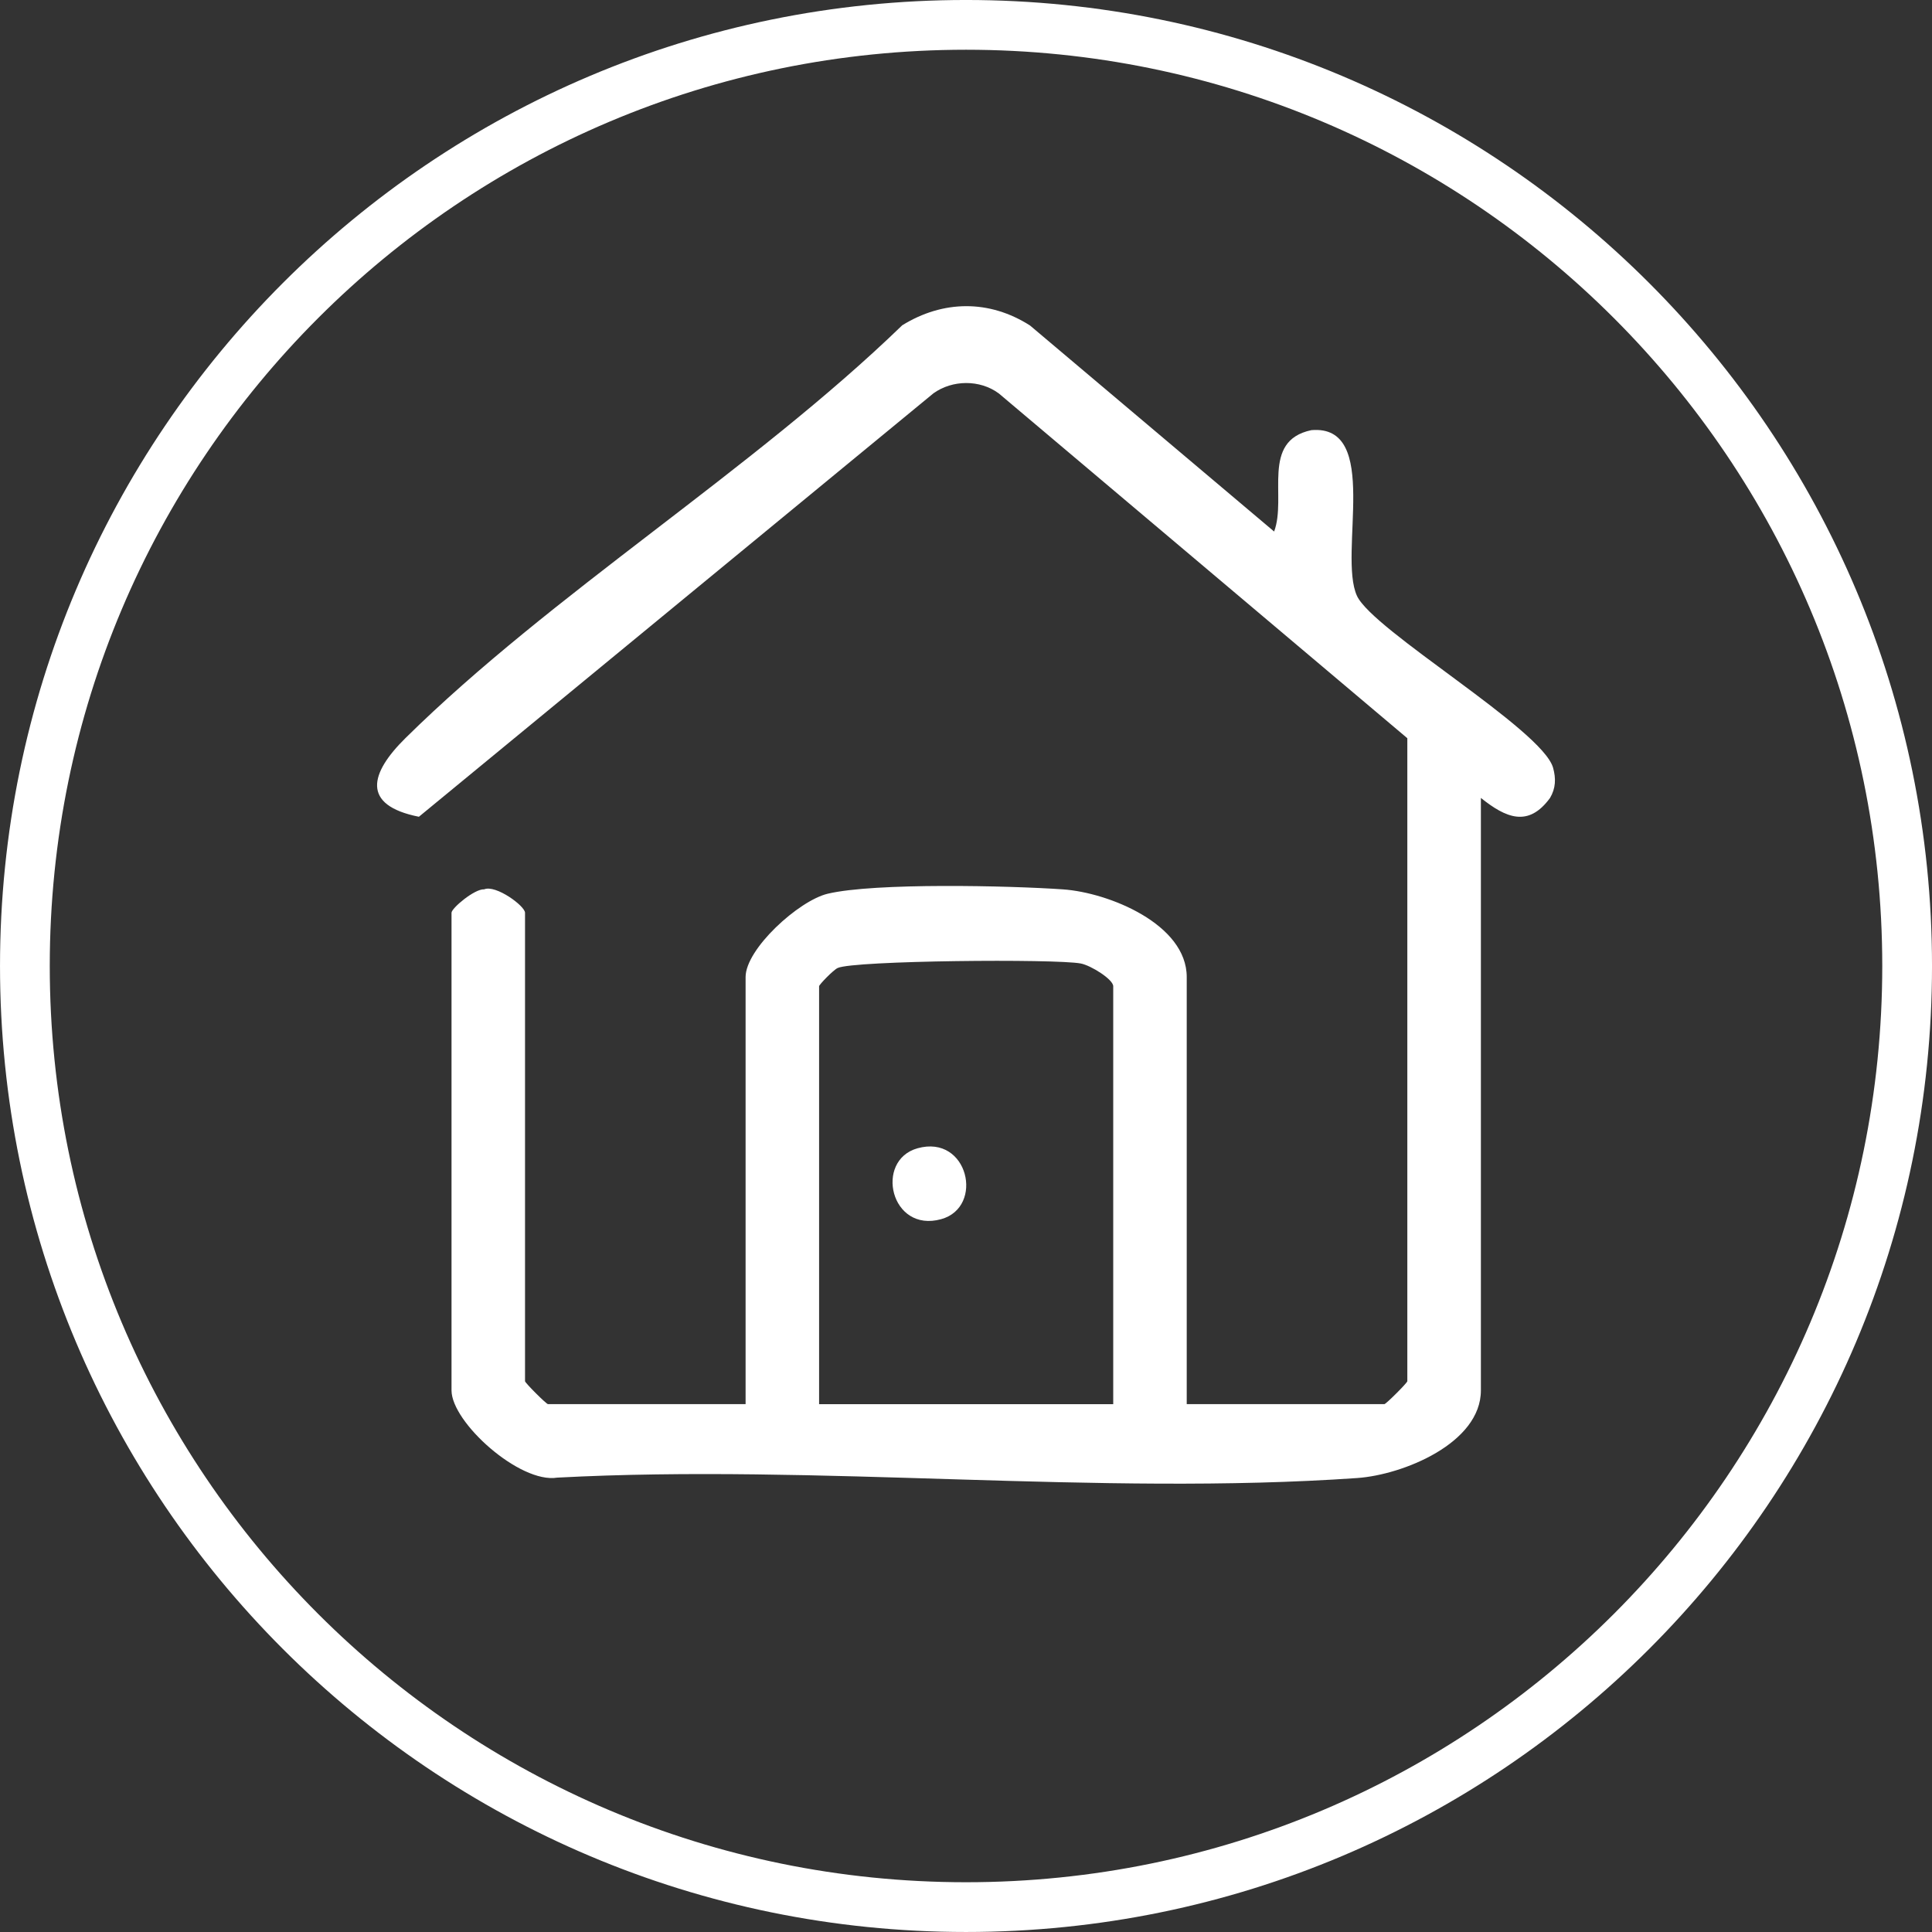 <?xml version="1.0" encoding="UTF-8"?> <svg xmlns="http://www.w3.org/2000/svg" xmlns:xlink="http://www.w3.org/1999/xlink" xmlns:xodm="http://www.corel.com/coreldraw/odm/2003" xml:space="preserve" width="27.402mm" height="27.402mm" version="1.1" style="shape-rendering:geometricPrecision; text-rendering:geometricPrecision; image-rendering:optimizeQuality; fill-rule:evenodd; clip-rule:evenodd" viewBox="0 0 766.95 766.95"><rect x="0" y="0" width="766.95" height="766.95" fill="#333333" stroke="none"/> <defs> <style type="text/css"> .str0 {stroke:white;stroke-width:19.75;stroke-miterlimit:10} .fil0 {fill:none;fill-rule:nonzero} .fil1 {fill:white;fill-rule:nonzero} </style> </defs> <g id="Capa_x0020_22">  <path class="fil0 str0" d="M757.08 383.47c0,206.33 -167.27,373.6 -373.6,373.6 -206.34,0 -373.6,-167.27 -373.6,-373.6 0,-206.33 167.26,-373.6 373.6,-373.6 206.33,0 373.6,167.27 373.6,373.6z"></path> <path class="fil1" d="M441.92 557.42l0 -165.91c0,-2.73 -8.87,-8.26 -12.87,-9.03 -10.01,-1.91 -90.14,-1.2 -96.53,1.79 -1.73,0.8 -7.36,6.61 -7.36,7.24l0 165.91 116.76 0zm116.76 -264.36l-162.18 -136.88c-7.55,-5.58 -18.46,-5.41 -25.94,-0.05l-204.27 168.1c-23.03,-4.59 -19.44,-17.31 -5.34,-31.22 58.2,-57.43 137.65,-106.23 197.21,-163.88 16.21,-10.02 34.52,-10.24 50.71,0.07l96.92 81.8c5.14,-13.68 -5.4,-35.97 14.77,-40.24 27.78,-2.42 10.57,49.18 18.1,65.74 6.24,13.72 73.61,53.06 77.87,68.29 1.18,4.23 1.07,8.13 -1.21,11.97 -8.64,11.85 -17.57,7.9 -27.45,0l0 235.19c0,20.96 -30.92,33.52 -49.1,34.79 -102.79,7.17 -213.87,-5.66 -317.57,-0.16 -14.87,2.42 -41.96,-21.96 -41.96,-34.64l0 -189.6c0,-1.82 9.16,-9.53 12.96,-9.3 4.65,-1.92 16.22,6.63 16.22,9.3l0 185.96c0,0.64 8.47,9.11 9.12,9.11l78.44 0 0 -169.55c0,-11.15 21.06,-30.32 32.58,-33.07 18.66,-4.45 72.43,-3.2 93.44,-1.73 18.18,1.27 49.1,13.82 49.1,34.8l0 169.55 78.45 0c0.64,0 9.12,-8.47 9.12,-9.11l0 -255.25z"></path> <path class="fil1" d="M364.25 455.83c20.13,-5.61 26.61,23.34 9.39,28.14 -20.13,5.61 -26.62,-23.34 -9.39,-28.14z"></path> </g> </svg> 